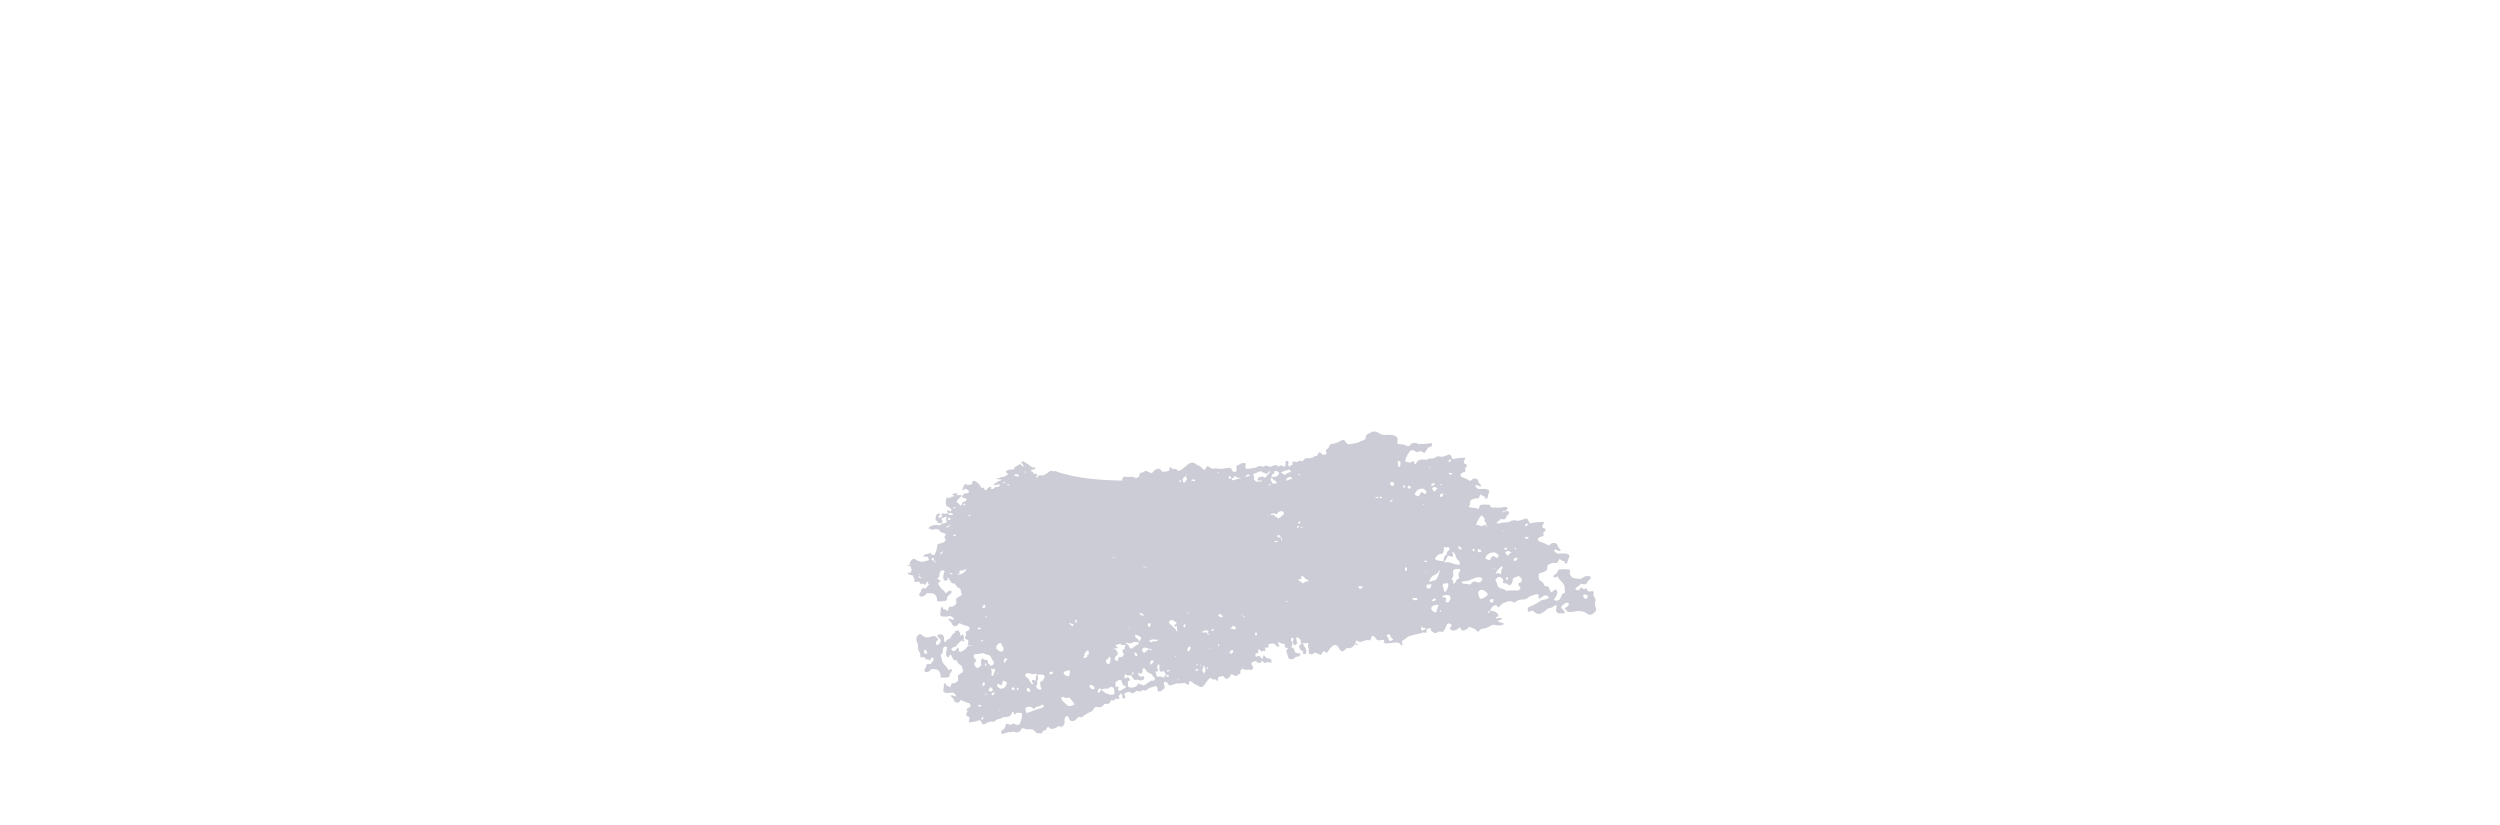 <svg width="2000" height="660" fill="none" xmlns="http://www.w3.org/2000/svg"><path fill="#fff" d="M0 0h2000v660H0z"/><path d="M1096.5 346.08c-2.04 1.179-3.9 1.417-3.97 3.994-.12 2.45-2.66 2.105-4.22 3.048-1.95 1.297-4.32 1.394-8.04 2.189-3.09.658-2.75-1.228-4.82-3.05-1.65-1.478-4.76 2.536-9.99 2.827-2.45.136-1.46 3.16-4.17 4.396-.46.203-.66 1.141-.47 1.676.26.752.39 1.306.45 1.776-.38.275-.84.635-1.33 1.016-.07-.065-.15-.129-.22-.206-.47-.531-1.52.752-2.42-.683-.47-.748-1.87-1.915-2.6-.399-.5 1.054-.95 1.721-1.32 2.163-1.76.016-2.81.829-3.73 1.435-.73-.076-1.63.04-2.03.545a2.53 2.53 0 01-.71-.301c-1.57-.034-3.1-.005-4.2 1.857-.95 1.605-1.24-.374-4 .408-.19.544-.51.86-.93.933-.44-.275-.74-.275-.95-.084-.8-.232-1.35-.701-2.65-.219-.83.308.06 1.327-.09 2.194-.12.664-.67.194-.98.364-.33.186-.61.6-.91.914-.9.918-1.46-.201-1.57-1.028-.12-.827.97-3.019-.92-3.002-.75.004-1.5.171-1.37 1.123.31 2.31-.22 3.087-1.04 3.226-.33.057-.61.098-.89.144-.17-.803-1.78-1.537-3.15-.355-.11.096-.2.268-.28.47a1.988 1.988 0 01-.6-.44c-.89-.935-1.86-1.065-2.93-.757-.75.216-1.52.336-2.21.858-.46.355-.97.359-1.49.201-2.63-.806-3.24-1.197-4.45-.096-.27.245-.79.279-1.11.113-1.56-.794-3.05-.648-4.51.243-1.04.63-1.22.703-7.636 1.526-.596.079-1.466-.038-1.641-.864-.273-1.312.816-3.492-.382-3.69-3.326-.548-3.851 1.123-6.3 1.819-1.281.365.273 4.46-1.102 4.962-3.823 1.397-2.376-3.558-5.61-3.084-13.036 1.908-1.919.141-13.125.614-1.09.044-1.072-.79-3.629-1.857-.726-.306-1.011.634-1.385 1.415-1.194 2.456-2.366 1.043-4.149-.796-1.216-1.258-3.018-1.503-3.232-1.71-5.049-4.825-7.585 1.014-13.286 4.382-.77.453-1.501.636-2.208-.076-2.737-2.78-2.845.911-5.263-2.36-1.297-1.75-.385 2.803-2.571 3.128-3.523.54-4.53.733-5.245-.642-1.353-2.601-4.972-.929-6.58 1.141-1.037 1.337-.334 1.47-4.993-.595-1.494-.662-2.293 1.103-4.102 1.263-2.439.212-1.038 2.573-2.41 3.286-1.308.682-1.577 1.488-2.491.936-3.503-2.105-3.861.013-7.767-1.067-1.921-.528-3.297 1.923-2.605 3.028.023.04.057.079.086.124-17.302-.33-34.412-1.44-50.815-6.537a22.911 22.911 0 01-3.29-1.324c-.323 1.934-2.121-1.238-4.466.666-1.015.828-4.178 3.069-5.728 3.16-1.189.073-2.214-1.083-3.871 1.221-.116.163-.499.256-.765.38-.354-.513-.424-.246.264-1.62 1.412-2.816-2.331-.106-2.668-2.044-.287-1.63-5.331-1.249.968-3.079 1.098-.317.548-1.444-.348-1.395-2.704.155-1.193-.433-8.491-4.733-.521-.309-1.068.139-1.498.479-.37.291-1.478.566-.159.872.841.192 1.735 2.02 1.704 2.548-.296 0-.747.082-.873-.026-1.08-.928-1.563-2.169-2.703-1.438-.562.359-4.315 2.563-4.098 2.97.756 1.37-.782.864-2.705 1.09-6.44.747-2.518 3.17-1.984 3.846.055.067-.179.374-.257.382-.953.079-1.509.558-2.092 1.058-.889.766-2.168.492-3.668.838 0 0-.461.403-4.094 1.461.658.06 4.889.238 4.961.701-.626.263-1.229.572-1.873.776-1.089.346-1.907.804-2.444 1.588-.246.369-1.278-.328-1.486.544-.089.371-1.222 1.941-.354 1.502 1.218-.619 4.316-.826 4.946-.691.396.086-1.12 1.52-1.414 1.779-.765.681-2.089-.571-3 .577-1.553 1.962-3.801 1.136-2.864.123.772-.839-1.885-.942-2.993.884-2.21 3.64-2.548-2.642-4.571-.547-.022.02-.445-.039-.438-.088.12-1.967-4.991-6.695-6.45-5.466-2.429 2.021 1.136 1.482-1.218 2.404-6.12 2.391-4.642-4.033-7.399 4.971 2.522-.462 1.388-2.573 4.684-.007 1.588 1.232-.34 2.714-1.437 2.391-2.118-.623-4.585 3.52-2.335 3.773 1.222.135 3.683.138 1.936 2.21-.825.983-2.676.019-2.968 2.137-.248 1.774-1.536 2.008-1.767 1.404-1.176-3.059-5.663-1.184.873-6.912 2.913-2.559-6.808.217-2.529-2.222 1.16-.661-6.008-.473-3.977.949.338.237 1.142.408 1.09.618-.147.631-.901.702-1.661.664-1.591-.073-.646 1.725-3.899.766-1.134-.337-1.992 6.133-.114 7.064 3.132 1.551 3.449 2.11 3.287 3.369-.137 1.082-1.251.176-3.226-.341-.126 1.081-.423.478.782 2.34-1.329.244-2.669.851-3.952.24-.489-.234-1.489.393-1.466.861.028.631.838 1.405.351 1.78-.521.403-2.138 1.081-2.491.706-.794-.854.436-1.414.988-2.465.324-.612-.678-1.198-1.603-.663-1.81 1.041-1.842 1.913-1.964 5.165-.007.224 1.372.469 1.382.927.063 2.69 4.125 1.389 4.235.57.212-1.59-2.151-2.242-.345-3.024 7.144-3.093 1.269-.008 3.733 2.467.626.624-1.037 1.325-2.419 1.586-3.961.748-1.843 2.203-4.975 1.478-4.078-.929-8.791 2.586-6.728 2.834 2.239.266 1.854 1.591 3.469.708 1.31-.725 4.69-.122 4.79.568.45 3.055 7.174 1.241 4.249 4.562-1.35 1.525 3.1 3.195-1.661 5.297-2.614 1.153-3.953.53-4.212 1.781-.168.843-1.303 11.119-4.899 7.322-2.005-2.118-.815.017-4.084.145-1.86.075-2.793 2.42-1.605 2.094 2.998-.824 3.752 1.41 3.648 2.229-.023.189-.013.345.02.492-2.72.537-6.019 2.858-10.816-.798-1.797-1.379-5.158 1.992-4.259 5.007-.267-.13-.824-.26-1.862-.359-.036-.002-.131.134-.197.201.215.744 1.771.706 2.162.455.065.163.129.319.218.479.755 1.298.959 2.291 1.025 3.177-.343.077-.424.285-.458 1.314-.046 1.157-3.241-.189-2.693 1.155.202.498 2.44 1.465 3.163 1.331.226-.041.343-.198.433-.382.213.545.52 1.129 1.068 1.816 1.355 1.671 0 4.277 1.6 4.078 2.19-.278 2.766-.849 3.611.796 1.432 2.786 1.316-1.317 3.35 1.143 1.316 1.585 1.122-3.101 3.477-1.881-.472 1.303-.924 1.91.254 1.488.187-.067.316-.104.469-.15-.373.907-1.915 1.969-2.506 3.465-.274.691-1.702-.213-2.722.102-2.127.651-.691 2.586-2.802 4.237-.525.416.083 2.357.742 2.41 2.816.232 4.053-1.384 5.611-2.888 1.258.602 5.026-.374 6.33 1.678.762 1.195 1.779 2.28 1.354 4.042-.076.316.493 1.042.76 1.045 10.615.197 5.731-2.116 8.136-4.202.5-.437.785-.834.954-1.201 3.061-1.337 2.295-5.651-2.213-1.482-.243.224-.44.425-.609.605-.217-.593-.858-1.837-3.282-3.852-.541-.446-2.711-3.181-2.58-3.906.063-.338.007-.706-.086-1.083.315-.177.669-.382 1.098-.619 2.04-1.149-.994-1.032-1.84-2.569a.72.72 0 01.266-.299c.75-.468 1.401-1.078 1.431-2.329.055-2.25.758-3.354 1.564-3.804.264-.021.539-.049.821-.071a4.535 4.535 0 011.123.042c.415.223.661.56.528.851-.749 1.669-1.986 5.723.198 7.34.496.366.885.091 1.231-.373.968-.05 2.105-.751.953-.966-.142-.027-.225-.013-.334-.02.508-.824 1.009-1.369 1.785.259 2.921 6.127 3.125 1.304 4.979 4.379 2.385 3.944 3.513 1.428 4.49 5.268-.164.167-.261.467-.198.961.06.47.292.676.543.699.03.178.064.331.09.528.258 1.644-.896.519-4.086 3.444-1.227 1.127.597 3.716-.652 4.809-4.685 4.085-4.765-.788-6.21 4.663-.397 1.494-1.504-1.06-3.744-.916-.396.022-.347-1.032-.355-1.647-.316.038-.635.059-.934.15-1.272.389-.375.647-1.203 5.039-.787 4.134 7.363 1.904 7.998 2.026 2.49.477 4.969 4.513.165 2.33-1.306-.596-1.811.324-1.438.78.966 1.175 2.298 1.793 2.829 3.676.227.803 3.031 2.285 4.649.129 1.74-2.319.446-.546 7.603 1.12 1.25.289 3.422 2.686-.987 4.317-1.503.552.303 2.087-.116 2.836-.612 1.106-1.902 2.926.258 3.478 2.848.724.839 3.13 1.038 4.962a68.15 68.15 0 003.725-.566c-1.767 1.163-3.585.281-5.01 2.549-.922 1.458-5.327 4.308-5.656 2.332-1.163-7.03-1.816 2.164-5.308-.309-2.733-1.966 2.193-3.096 2.67-3.277 0 0 .984-1.204 2.198-2.51.829-.887 1.768-1.809 2.626-2.464.13.264.394.605.904 1.042.324-.142.555-.195.74-.329.925-.655.22-1.223-.554-1.409.012-.001.028-.021.045-.029.574-.245.879-1.64.142-3.351-.818-1.919-1.222 1.175-3.136.067.83.018 1.103-.746-.418-3.33-.915-1.566-1.709.246-2.596-.092-.659.122-.83.749-.462 1.459-2.361.313-3.759 4.691-4.355 4.709-2.997.07-4.43 6.829-4.555-1.098-.018-.831-1.676-2.984-2.994-2.392-.618.28-2.056.041-2.09.129-.982 2.169 3.32 3.631 2.426 5.538-2.873 6.024-5.603.951-2.097-1.125.536-.32-.339-1.13-.875-1.83-3.097-4.106-6.447 3.107-12.585-2.494-1.702-1.576-5.07 2.381-3.495 5.617 1.904 3.86-.213 5.029 2.153 8.498 1.186 1.726-.047 4.276 1.377 4.137 1.956-.199 2.468-.746 3.214.934 1.262 2.839 1.188-1.268 2.988 1.27 1.204 1.675 1.006-3.355 3.309-1.635 1.719 1.273-1.009 2.438-1.809 4.613-.25.683-1.526-.273-2.441.001-1.912.575-.64 2.563-2.559 4.134-.48.393.047 2.354.641 2.433 2.536.332 3.669-1.243 5.081-2.69 1.13.645 4.537-.197 5.712 1.897.686 1.221 1.61 2.334 1.213 4.082-.071.309.446 1.052.69 1.07 9.672.552 5.22-1.914 7.404-3.91 2.035-1.861.533-3.318-.078-2.906-3.093 2.095.489 1.657-4.61-3.18-.488-.463-2.453-3.261-2.334-3.985.255-1.595-1.592-3.88-.521-4.581.669-.436 1.25-1.02 1.268-2.265.093-5.728 3.996-3.846 3.588-2.814-.65 1.628-1.737 5.618.242 7.305 1.469 1.244 1.829-4.295 3.269-.961 2.693 6.199 2.834 1.413 4.548 4.532 2.542 4.598 3.475.647 4.568 7.576.258 1.645-.809.487-3.696 3.291-1.117 1.079.578 3.718-.567 4.763-4.278 3.923-4.363-.943-5.681 4.446-.369 1.48-1.382-1.102-3.431-1.038-.361.013-.317-1.041-.319-1.656-.288.029-.583.035-.859.117-1.161.348-.34.632-1.123 4.99-.749 4.1 6.757 2.134 7.345 2.273 2.294.557 4.591 4.655.153 2.326-1.201-.632-1.671.267-1.328.732.89 1.201 2.118 1.86 2.607 3.753.203.811 2.811 2.374 4.312.266 1.613-2.264.4-.523 7.081 1.336 1.164.327 3.214 2.767-.9 4.272-1.405.511.291 2.082-.099 2.822-.573 1.084-1.781 2.866.251 3.473 2.674.795.797 3.14.978 4.974 6.242-.672 6.872-1.37 8.479-1.787 1.343-.348 1.815 4.466 4.243 3.079 6.627-3.885 4.493-.687 8.388-2.442 1.794-2.56 4.801-1.165 6.109-2.927.407-.566 5.893.594 6.89-2.904 1.29-4.542 2.025 2.249 3.357.14.922-1.451 1.528-.843 4.498-.76 1.485.042-.249 6.626-.728 7.507-1.485 4.761-5.538-.672-7.065 1.661-.865 1.307-3.851-1.49-4.365-.243-1.298 3.155-1.268 4.22-2.449 4.497-.951.218-1.813 1.192-1.446 2.476.504 1.807 2.586-.07 6.55-.607.77-.103 1.666.385 2.278-.425.118-.151.45-.034.687.038 7.87 2.438 4.845-4.294 9.083-2.331 2.714 1.25 5.702-.503 7.711 1.537 3.337 3.382 2.098 1.602 5.097 2.268 1.972.432 1.282-2.906 3.217-2.301 1.049.328 2.431-4.024 3.3-2.725 2.051 3.042 6.735.194 7.311-.619.823-1.115 3.593 2.512 5.245-2.266.919-2.669-.847-1.735.989-5.482.345-.705 2.036-.901 2.812 1.554.765 2.407 3.728 3.016 6.758-.58 1.601-1.907 2.84.585 4.365-1.242.292-.337 2.583-2.175 6.912-3.998.707-.295 2.682-3.984 3.734-3.687 6.298 1.778 5.244-3.526 8.217-2.164 1.343-.173 2.643-.402 3.111-2.332.405-1.658 1.138.197 3.28-.908.027-.624.261-1.004.696-1.066 1.119-.168 1.708.695 2.962-.109.624-.401-.383-1.264-.463-2.112-.066-.651.511-.27.726-.473.243-.223.362-.652.539-.99.528-.994 1.282.002 1.585.786.297.778-.067 3.017 1.515 2.766.631-.101 1.221-.354.876-1.254-.833-2.178-.577-2.988.082-3.224 2.757-.999 3.346-1.095 4.163-.436.98.787 1.827.791 2.642.364.58-.3 1.193-.508 1.641-1.096.304-.399.726-.466 1.201-.376 2.397.455 2.991.763 3.727-.434.166-.265.586-.356.895-.236 1.48.585 2.681.27 3.682-.762.706-.723.847-.822 5.955-2.35.476-.139 1.221-.124 1.553.644.536 1.231.152 3.448 1.185 3.505 2.857.155 2.899-1.502 4.744-2.438.966-.491-1.262-4.263-.245-4.892 2.814-1.747 2.777 3.162 5.309 2.385 10.174-3.124 1.531-.331 10.53-1.881.868-.143 1.035.66 3.323 1.465.652.229.672-.702.815-1.489.43-2.481 1.682-1.233 3.504.403 1.238 1.111 2.728 1.206 2.946 1.383 5.021 4.254 5.784-1.543 9.673-5.251.524-.5 1.068-.73 1.769-.084 2.691 2.507 2.073-1.068 4.581 1.953 1.338 1.625-.22-2.753 1.445-3.2 2.664-.724 3.425-.965 4.222.33 1.519 2.451 4.02.658 4.925-1.437.575-1.35.026-1.457 3.964.35 1.262.583 1.592-1.164 2.959-1.388 1.844-.296.405-2.557 1.362-3.306.912-.72.999-1.519 1.789-1.009 2.998 1.957 2.964-.097 6.093.881 1.53.484 2.27-1.956 1.6-3.028-.49-.771-2.615-2.702 1.43-3.844 2.13-.597 2.13 1.755 3.92 1.302 2.61-.67 2.14-2.456 3.2-.906.91 1.343 1.64.932 2.58.528 2.06-.88 2.16.214 3.35.207.74-.009.8-1.993.1-2.646-2.35-2.156-2.15.665-4.7-2.532-.41-.513-1.17-1.045-1.36-.392-.27.915-.33 3.021-.98 2.32-.74-.811-1.45-1.807-2.33-1.94-1.08-1.06-1.59.759-2.58.263-.74-.365-.59-2.83.5-2.615 2.74.553-.26-6.097 3.41-1.994 1.51 1.698 1.02-.792 2.51.111.9.548 1.36-.446 1.1-1.234-.17-.508-.42-1.073-.47-1.557.35.049.7.11 1 .188.72.192 2.19-.025 2.05-1.723-.18-1.961.23-1.055 4.02-1.744.02.017.04.021.06.037.69.847 1.55 1 2.18 2.004.48.264.98.533 1.46.787.53.265 1.33-.697.26-2.066-.36-.447-.5-.921-.48-1.375l1.36-.241c1.9 1.881 3.79.639 4.22 1.905.27.816-.51 1.862.41 2.142.93.284 1.78.597 2.53.683-1.22.722-2.1 1.885-1.72 2.811 1.16 2.79 1.22 5.734 2.83 5.853 2.15.167 2.81.275 3.76-1.064 1-1.418 4.61-.005 4.53-3.026-.03-1.059-4.29.365-4.75-2.768-.27-1.987-1.49-2.581-2.79-2.442.23-.247.45-.541.65-.972 1.21-2.535.24-3.734-.61-4.522-.05-.448.01-.961.32-1.571.13-.255.22-.439.33-.625.66-.116 1.14.185 1.52.557-1.51 2.663-.03 5.39 1.06 5.279.43-.044.85-.461 1.13-1.068.36.077.83 0 1.06-.416.15-.274-.34-.447-.79-.451.15-.871.01-1.955-.57-3.048.24-.423.41-.862.55-1.311.96-.043 2.04.733 2.81 1.873.08.113.16.189.24.289.02.451.04.925.08 1.447.04.623.26.968 1.09 1.107-.37.212-.91.703-1.83 1.466-.66.537-.61 3.868 2.16 4.624.76.206.04 2.675 1.27 2.766.67.047 1.55-.152 1.69-1.131.57-4.167-.86-2.984-2.58-7.477-.04-.081-.07-.145-.1-.195.92.044 2.34-.046 4.48-.228 0 .591-.05 1.357-.19 2.36-.27 1.934.63 1.233.43 4.384-.19 3.332 3.5 2.533 4.51 1.14.37-.52 4.18 1.323 4.7 1.674.48.325.75-.504 2.03-2.186 1.71-2.225 2.87 1.519 3.62.308 5.01-7.919 7.21-6.599 8.76-4.362 1.59 2.239 2.62 5.458 5.93 1.573 1.71-1.96 3.83 1.257 6.98-3.534 1.17.423 2.57.136 2.98-.256-.62-.799-1.82-.623-2.75-.111.33-.534.66-1.124 1.01-1.847.3-.592.43-1.003.49-1.316 4.12 3.428 5.34-1.088 10.8.117 1.14.252.47-7.595 5.1-.893 1.56 2.254 7.37-.903 6.15 1.4-1.48 2.787 3.29 1.885 9.28 1.226 1.73-.188 3.1.492 4.22 1.934.32.408.78.573 1.11.111.35-.488.22-.3-.17-1.853-.55-2.134 1.86-1.921 4.29-4.63.97-1.076 11.2-2.753 12.33-3.58 1.18-.861 3.03 2.503 3.08-2.647 5.15-2.07 2.23.357 4 1.673 4.95 3.682 3.72-1.176 8.24.59 1.25.488 3.49-5.037 3.9-5.923.82-1.81 2.3-.718 3.43-.084 1.05.598-.13 1.521-.76 2.429-.61.883.54 2.322 1.56 2.375 5.98.29 5.4-4.677 6.87-1.357 1.13 2.551 3.9.917 6.04-.664.23-.169.42-1.093.91-.902 4.66 1.843 4.9 2.119 5.81 3.197 1.88 2.21 1.89-1.556 4.43-1.724 6.07-.425 7.1-4.114 10.62-2.928 2.06.695 5.2.151 6.04-.375 2.25-1.399-2.99-1.197-4.19-2.933.13-.097.24-.242.38-.274 5.49-1.386 1.27-2.724.39-2.097-1.18.844-4.71.027-.8-1.107 1.28-.372-.35-4.87-6.19-4.539.45-1.983 2.84-5.411 5.29-4.244.42.199.75 1.257.71 1.49 1.37-.122 1.62-.708 3.8-3.168 2.44-.677 4.96-2.454 7.22-1.683 1.64.563 2.12 1.425 3.26.5 4.05-3.254 6.66-.678 10.05-3.479 1.71-1.417 8.55-3.985 8.45-1.947-.37 7.228 3.11-2.067 7.23.705 3.26 2.195-3.88 2.983-4.6 3.129 0 0-1.69 1.15-3.76 2.392s-4.54 2.574-6.18 2.965c-.88.204-1.72 1.611-1.23 3.407.64 2.3 2.5-2.095 5.47.975 4.38 4.524 9.69-3.099 10.78-3.059 4.26.138 8.04-6.605 6.15 1.436-.2.847 1.59 3.144 3.64 2.609.96-.248 2.96.073 3.03-.007 1.96-2.142-3.81-3.883-2.05-5.757 5.55-5.935 8.17-.628 2.7 1.269-.84.291.2 1.168.79 1.91 3.46 4.335 9.92-2.766 17.56 3.248 2.16 1.687 7.88-2.112 6.23-5.467-1.96-4.006 1.29-5.054-1.4-8.695-1.34-1.813.89-4.308-1.14-4.253-2.77.078-3.61.598-4.31-1.141-1.17-2.945-1.92 1.203-3.89-1.467-1.32-1.773-2.11 3.322-4.95 1.445-2.1-1.397 1.94-2.399 3.49-4.543.49-.671 2.05.377 3.37.158 2.76-.456 1.41-2.539 4.34-4.002.74-.364.39-2.374-.41-2.492-3.4-.504-5.25 1.005-7.48 2.373-1.41-.725-6.23-.101-7.36-2.296-.66-1.278-1.66-2.468-.75-4.207.16-.306-.37-1.097-.69-1.13-12.78-1.232-7.41 1.575-10.81 3.442-3.18 1.729-1.53 3.317-.6 2.945 4.68-1.907-.29-1.708 5.47 3.533.55.499 2.58 3.465 2.25 4.186-.73 1.595 1.28 4.033-.37 4.671-1.03.402-1.98.957-2.32 2.216-1.55 5.811-6.56 3.642-5.71 2.615 1.34-1.597 3.83-5.573 1.54-7.42-1.7-1.372-3.62 4.211-4.74.723-2.07-6.486-3.49-1.646-5-4.938-2.2-4.861-4.5-.928-4.1-8.046.09-1.686 1.21-.431 5.77-3.037 1.74-.999.18-3.813 1.94-4.777 6.57-3.608 5.54 1.3 8.52-4.054.82-1.471 1.56 1.217 4.28 1.296.48.011.19 1.073.05 1.696.39-.009.77.005 1.16-.058 1.61-.267.6-.617 2.55-4.96 1.84-4.084-8.35-2.653-9.08-2.839-2.85-.729-4.86-5.055.33-2.362 1.41.731 2.21-.147 1.87-.637-.88-1.286-2.31-2.039-2.52-3.991-.08-.836-3.05-2.603-5.44-.615-2.58 2.145-.67.502-8.66-1.971-1.4-.431-3.36-3.091 2.17-4.24 1.88-.39.13-2.131.79-2.843.98-1.041 2.88-2.731.51-3.527-3.13-1.05-.24-3.245-.05-5.111-7.84.099-8.76.742-10.84 1.014-1.73.225-1.1-4.69-4.39-3.522-9.09 3.225-5.67.198-10.92 1.492-2.61 2.095-5.51.901-7.61 1.766-.45-.503-.81-.105-1.23.475-.69.004-1.95-.169-3.33-.185.44-.667 1.59-1.381 2.5-2.313a.997.997 0 00.33-.196c.2-.177.36-.459.43-.744.42-.634 1.83.369 2.98.137 2.42-.476 1.13-2.54 3.66-4.023.64-.372.24-2.371-.47-2.48-2.37-.373-3.85.483-5.3 1.536.91-1.203 1.37-1.72 2.37-1.804 1.22-.1 2.52-.963 2.44-2.3-.12-1.894-3.11-.244-8.09-.274-.96-.004-1.9-.62-2.88.107-.19.134-.56-.034-.82-.14a17.3 17.3 0 00-1.86-.631c.04-.154.08-.31.15-.479.13-.31-.38-1.09-.66-1.116-11.01-1.08-6.81 1.46-9.18 3.337-.05-.025-.09-.04-.14-.065-2.39-1.366-5.64-.764-7.71-1.825.19-.123.37-.22.59-.369 1.51-1.016 0-3.794 1.51-4.781 5.66-3.665 4.96 1.233 7.37-4.123.65-1.473 1.43 1.2 3.84 1.255.42.012.21 1.071.12 1.689.35-.011.69-.004 1.02-.068 1.42-.283.51-.618 2.05-4.962 1.45-4.081-7.52-2.57-8.17-2.751-2.55-.705-4.53-4.986.19-2.36 1.28.714 1.96-.164 1.63-.655-.84-1.272-2.14-2.014-2.41-3.947-.11-.833-2.81-2.567-4.85-.562-2.19 2.166-.56.504-7.76-1.87-1.25-.415-3.1-3.038 1.75-4.244 1.65-.409.02-2.126.58-2.84.82-1.049 2.43-2.752.29-3.523-2.81-1.01-.36-3.233-.27-5.088-6.94.182-7.73.836-9.55 1.13-1.53.246-1.19-4.657-4.05-3.461-7.92 3.311-5.02.253-9.61 1.613-2.49 2.371-5.48.631-7.29 2.252-.59.518-6.34-1.321-8.22 2.08-2.45 4.412-1.72-2.51-3.66-.55-1.34 1.349-1.87.661-5.13.19-1.62-.239 1.84-6.618 2.56-7.445 2.68-4.605 5.87 1.363 8.05-.797 1.23-1.21 3.88 1.97 4.71.782 2.09-3.001 2.26-4.092 3.59-4.227 1.07-.11 2.19-.996 2.07-2.329-.2-1.88-2.78-.205-7.2-.16-.85.009-1.71-.597-2.55.146-.15.137-.49-.022-.73-.124-7.96-3.443-6.17 3.723-10.34 1.198-2.22-1.355-5.16-.645-7.04-1.75.19-.883.21-1.813.33-2.815.22-1.615-1.05-2.741-2.7-3.387a9.77 9.77 0 00-1.28-.412c-.57-.093-1.14-.162-1.69-.202-1.09-.082-2.1-.063-2.82.022-1.89.241-2.84.06-4.01-.297-1.09-.359-2.1-.89-2.87-1.373-1.59-.954-3.77-1.654-6.23-.156l-.01.002zm171.03 129.454c1.24.29 3.36.514 2.48 2.269-1.98 3.966-4.93-2.84-2.48-2.269zm-47.27-55.748c.41-.409 1.2-1.196 1.71-1.109.08.125.21.25.21.371-.1 2.683-3.05 1.873-1.92.738zm-.6 9.967c6.41-.846 1.57 3.34 0 0zm-.57-.478c.3.072.28.067.35.32-.21-.027-.35-.115-.35-.32zm-18.19 29.315c.08 1.832-1.33-.86-3.24.168-.31.164-.58.023-.77-.303-.02-.154-.1-.344-.06-.463.22-.53 4.05-5.355 4.7-4.895 1.68 1.21-.81 1.294-.63 5.487v.006zm-5.81-3.896c.13-.309.34-.445.61-.351.69.248-.25 1.165-.61.351zm11.06 7.379c.6 2.015-.92 2.942-1.28.68.09-1.059 1.08-1.371 1.28-.68zm-.03-23.037c-.33.264-.85.509-1.56.703-.48-.09-1.67-.228-1.32-.596.5-.515.96-.864 1.38-1.106.49.27.99.605 1.5.999zm-2.95-14.22c-.1.276-.28.384-.49.364a4.465 4.465 0 01-.15-.649c.2-.111.48-.091.64.285zm5.9 17.129c-3.3 2.02-1.96 4.074-4.93.389.58-1.013 2.01-2.094 3.31-1.213.49.336 2.16.504 1.62.824zm3.56-3.626c.38-.063.47.942-.37 1.317-.87-.382-.31-1.211.37-1.317zm-.15 10.313c-1.32 1.052-2.7-1.697.37-2.548.72.169 2.29.413-.37 2.548zm-16.03 15.51c-.56-1.18 3.14-3.288 4.05-2.452 2.14 1.954 2.23 2.246 2.01 3.45-.45 2.562 1.43.332 4.34 2.774 1.3 1.098 3.19-1.543 3.32-3.614.17-2.666 1.84-2.039 4.4-3.417.92-.498 5.96 4.28.11 5.744-.01.653 0 1.303.39 1.825.89 1.182 1.84 2.027.91 2.839-2.47 2.164.11.459-10.05 1.248-2.11.16-.97-.891-4.44-1.647-3.71-.805-2.9-2.185-5.04-6.75zm-8.05-18.009c1.75-4.226 6.27-4.132 5.16-4.013 3.49-.597 3.29.66 4.55 1.25 1.42.67.41 3.734-1.23 2.69-.74-.468-2.33-2.17-3.48-.473-.8 1.186-1.28 2.701-2.01 2.485-2.2-.656-3.35-1.052-2.99-1.933v-.006zm-3.6-33.399c.16-.24.34-.433.51-.619.39.497.91 1.066 1.57 1.716.19.186.58.701.97 1.325-.03.058-.07.079-.1.143-.52.963.27 3.001 1.3 2.751-.39 1.228.56 2.887.41 3.886-.63-.726-.67-3.129-2.15-1.887-1.26 1.064-1.9.833-3.95.433-.1-.123-.16-.255-.28-.363-.42-.356-.83-.224-1.22.1-.12-.018-.21-.039-.33-.051-1.82-.261 2.41-6.617 3.26-7.433l.01-.001zm-61.15-22.425c-.23-.085-.49-.1-.66-.276-1.81-1.897 1.99-2.846.66.276zm-3.39-18.164c-.08.986-.71 1.165-1.67 1.317-.12-1.363-.27-2.862-.45-4.454 2.33-.431 2.37.09 2.12 3.132v.005zm24.16 95.242c1.52-1.012.1 4.701-2.29 3.292-.88-.514-1.26-1.482-.75-2.44 1.03-1.914 1.26.331 3.04-.846v-.006zm-4.39-9.996c.14-.346.35-.488.63-.384.51.19.09 1.053-.63.384zm6.7 23.521c-1.22-.068-.83.031-1.34-.279 2.3-3.553 5.47-.823 1.34.279zm-7.84-32.002c.78-.399 1.56-.563 2.62-.188.18.066.37.106.57.153-.92.986-2.59.638-3.19.035zm-12.67-58.868c-.33-.571.25-1.588.58-1.526 3.7.721.81 3.96-.58 1.526zm13.21 4.945c-.67-.456-2.16-2.132-3.1-.426-.65 1.195-1.01 2.704-1.67 2.499-1.97-.625-3.02-1.001-2.73-1.887 1.35-4.229 5.36-4.197 4.39-4.061 3.06-.644 2.94.611 4.08 1.183 1.29.652.54 3.715-.97 2.693v-.001zm-.67 8.273c.63.244-.16 1.163-.52.355.1-.306.28-.451.52-.355zm5.3-29.509c-.1.336-.29.487-.55.375-.65-.272.18-1.219.55-.375zm1.89 14.841c-.43-.083-1.48-.205-1.19-.579 2.56-3.253 4.59-.504 1.19.579zm4.1 2.134c-2.84 2.057-1.56 4.08-4.36.45.47-1.013 1.69-2.115 2.88-1.252.45.327 1.93.472 1.48.802zm3.31 6.618c-1.12 1.068-2.46-1.655.22-2.538.65.158 2.04.384-.22 2.538zm-.6-8.952c-.78-.366-.32-1.203.27-1.319.34-.064.46.932-.27 1.319zm16.85 50.486c-.5.582-1.29.873-2.23.215-.37-.263-.92-1.324-.77-2.075.6-.037 1.3.199 2.12 1.093.29.32.59.562.88.767zm-10.93-60.561c-.19-.022-.32-.112-.33-.316.27.069.26.064.33.316zm1.96-10.534c.03 2.675-2.61 1.895-1.66.761.34-.409 1.01-1.207 1.47-1.127.07.12.19.245.19.366zm-1.75 10.688c5.63-.912 1.53 3.307 0 0zm20.4 62.66c-.25-.089-.55-.107-.73-.287-1.94-1.932 2.39-2.82.73.287zm2.92-.231c-.34-.575.36-1.587.73-1.522 4.14.778.71 3.988-.73 1.522zm11.11 38.371c.91.167 1.59.122 1.51.993-.41 4.283-5.58-.161-1.51-.993zm-2.79 10.263c.34-.542.83-.652 1.35-.698-.29 2.032-1.98 1.691-1.35.698zm-7.9-14.145c-.84-2.622 2.86-5.926 7.22-.838 1.65 1.92-4.5 5.044-5.71 4.395-.44-.233-1.35-3.072-1.51-3.563v.006zm-7.7-10.949c4.32-1.653 8.64-4.235 11-1.459-2.09 6.56-5.66-.437-8.79 3.641-.66.858-1.55 1.244-2.38.828-1.8-.902-3.44.206-5.03-1.026-2.05-1.583 3.45-1.316 5.2-1.984zm-12.88-.322c-1.94-1.533.91-1.312.57-4.752-.29-2.944-.8-4.425 4.96-4.119.52.026.91 1.24.22 2.095-2.4 2.96.71 4.743-.95 5.521-2.85 1.34-1.9 3.71-3.81 3.923-1.48.163.19-1.744-.99-2.674v.006zm-6.89-14.983c1.21-.238 1.04-.281 3.16-4.437 1.05-.282 1.89.544 2.87.643 2.93.286-.46-4.563 1.08-3.73 3.09 1.682 1.67 4.951 4.28 6.478 1.12.657 2.14 3.854.36 3.794-.37-.011-4.39-.754-5.4-1.272-2.85-1.471-4.4-.366-5.86-.917-.19-.071-.34-.334-.48-.554l-.01-.005zm2.39-5.318c.29.103.5.312.62.637-.29-.097-.49-.312-.62-.637zm-9.09 3.744c-.77-.917-.14-1.627 2.21-3.718 1.24-1.098 3.55-.241 3.89-1.82.32-1.475.97-2.941.44-4.51.66.452 1.83.598 3.67-.024.86.853 1.18 2.058.66 2.54-1.5 1.377-1.96 1.339-2.01 3.619-2.87 1.849-2.5 4.393-2.4 5.361-1-.026-5.76-.584-6.48-1.452l.02.004zm7.83 25.873c-.7.44-1.11-.761-2.16-5.294-.33-1.456 3.1-1.552 4.11-1.498 1.18.061-.25 5.726-1.95 6.792zm3.53 6.935c-1.18 2.534-3.45 1.54-3.24.499.19-.96.88-2.551-.65-2.751-7-.916 7.44-5.38 3.89 2.251v.001zm-15.59-14.887c-.3.12-.74-.812-.64-1.027 1.27-3.031 2.48-3.764 5.17-5.064 2.04-.986 2.02-2.553 2.72-3.034.08.13.25.252.25.385-.01 1.816-2.49 6.818-3 7.141 0 0-1.85.484-4.5 1.592v.007zm7.53 23.774c.16-.287.28-.608.47-.851.87-1.113 1.02 2.009-.47.851zm-3.08-5.176v-.163c.57.015 1.13.006 1.68.052.4.032.49.319.3.742-2.48 5.646-.72 6.607-4.85 3.745-.74-.515-2.04-3.893 2.87-4.382v.006zm-33.83-98.11c1.21.45.11 3.982-1.87 2.507-.68-.504-2.08-3.969 1.87-2.507zM741.253 523.103c-.918-.232-2.442-.36-2.078-2.123.804-3.979 3.878 2.579 2.078 2.123zm44 52.467c-.465-2.607 2.053-2.037 1.387-.859-.241.422-.719 1.249-1.147 1.203-.084-.113-.216-.226-.24-.344zm-.187-10.551c-4.863 1.274-1.914-3.123 0 0zm.551.421c-.248-.053-.24-.042-.344-.285.176.006.305.084.344.285zm-49.842-106.174c.05.194-.003.387-.339.584a5.38 5.38 0 00-.511.323c.213-.637.518-.903.851-.901l-.001-.006zm1.623 3.352c-.072.007-.149.021-.248.001-1.01-.187-2.643-.261-2.36-1.925.292.314 1.221.768 2.608 1.918v.006zm11.419-12.795c-1.202.72-1.037-1.463-3.301-1.848-.154-.026-.2-.245-.306-.391.649-1.526 1.411-1.398 1.955-.929l-.024.002c-.64 1.26.637 2.216 1.676 3.16v.006zm5.667-8.571c-.994 1.398-1.529 2.496-2.31 2.31-.447-1.305 2.987-3.254 2.31-2.31zm6.791 18.185a2.42 2.42 0 01-.978-.347c-.497-.305-.75-.599-.845-.873.623.178 1.405.206 2.028.384.81.237.423.536-.205.836zm50.101 91.161c.402.514.116 1.563-.182 1.539-3.354-.292-1.53-3.747.182-1.539zm-8.294-20.771c-.053-3.777 1.418-3.227 2.904-2.938-.358.646-.835 1.358-1.53 2.189a4.658 4.658 0 00-.738 1.24 3.921 3.921 0 01-.637-.497l.001.006zm-4.115 17.336c.667.372 2.287 1.854 2.749.1.322-1.221.32-2.723.927-2.586 1.824.405 2.8.668 2.733 1.555-.3 4.236-3.785 4.609-2.963 4.381-2.522.932-2.665-.296-3.756-.74-1.242-.501-1.19-3.553.304-2.709l.006-.001zm-10.038-53.068c-.298.097-.583-.864.023-1.318.802.275.515 1.136-.023 1.318zm8.965 44.973c-.58-.177-.092-1.143.377-.395-.022.31-.152.462-.377.395zm-4.891-3.574c-.487-1.76 1.196.698 2.381-.478.187-.188.421-.079.638.212.057.145.166.321.154.443-.036.529-1.773 5.55-2.368 5.17-1.541-1.001.307-1.322-.81-5.341l.005-.006zm6.035 32.765c.02-.334.161-.499.411-.416.631.201.074 1.205-.411.416zm-4.457-14.254c.386.045 1.33.057 1.146.45-1.617 3.405-3.896.916-1.146-.45zm-3.944-1.698c2.072-2.262.578-4.113 3.68-.839-.21 1.029-1.069 2.208-2.255 1.484-.451-.279-1.763-.278-1.425-.645zm-2.332-19.683c-.894-1.887.011-2.915.798-.769.177 1.032-.49 1.42-.798.769zm.407 22.208c.749.286.503 1.143.001 1.309-.275.095-.56-.866-.001-1.309zm-2.134-8.669c.76-1.139 2.414 1.395.272 2.494-.585-.103-1.816-.201-.272-2.494zm-19.092-86.629c.535-.984-.991-3.501 1.993-3.16.496.058.848.077 1.315-.2 1.107-.65 1.986-.745 2.631-.582a4.325 4.325 0 00-.87.958c-1.067 1.562-6.017 4.594-6.345 2.619-.032-.19-.063-.319-.092-.485.395.261.695.592 1.373.843l-.005.007zm15.705 54.885c.1-.028.198-.02.291.001-.331.136-.666.231-1.011.23.234-.079.468-.157.721-.225l-.001-.006zm-.333-12.345c.119.458.427.27.472-.054.456.026.961.294 1.423.916-.022.075-.046.144-.05.223-3.253.874-2.984-.752-1.851-1.085h.006zm3.691 10.302c-.542.314-1.062.729-1.583 1.126-.2-1.958 1.502-1.92 1.583-1.126zm-22.867-83.47c-.401.041-.791-.106-1.091-.148-.09-.999 2.13-1.46 2.154-.751.014.439-.382.824-1.063.899zm-3.868-8.951c1.759-1.657-1.329 3.387-2.927 1.463.583-.5 1.747-.353 2.927-1.463zm.137-5.413c1.61.312-1.273 2.923-1.53.578-.6-1.435.284-.825 1.53-.578zm2.42-3.185c.825 1.038-3.97.785-3.73-.181.051-.216.041-.432.049-.65 1.263-.238 2.897-.163 3.68.825l.001.006zm32.637 118.364c.696 1.081-1.551 3.464-2.428 2.751-2.045-1.68-2.169-1.951-2.295-3.132-.256-2.508-1.13-.175-3.83-2.289-1.208-.944-1.996 1.766-1.628 3.774.469 2.583-.894 2.136-2.496 3.675-.585.554-5.311-3.658-1.339-5.54-.137-.632-.285-1.256-.684-1.735-.907-1.071-1.781-1.815-1.282-2.674 1.327-2.283-.188-.421 7.051-2.04 1.501-.334.908.782 3.627 1.187 2.902.428 2.634 1.831 5.303 6.011l.001.012zm-31.439-123.27c-.564.094-.781.158-1.249.139.828-1.309 4.154-1.346 1.249-.139zm23.508 80.147c-.632-.093-1.969-.168-.237-2.504.855-1.161 2.586 1.353.237 2.504zm-15.592-82.359c-.341-.267-.62-.577-.863-.817 1.404-2.237 2.175 1.823.863.817zm25.85 114.862c-1.67-1.676 2.038-5.263 3.079-4.772.382.185 1.76 2.801 1.994 3.254 1.292 2.42-.628 5.994-5.079 1.519l.006-.001zm-21.629-106.183c-.378-.034-.693-.219-1.007-.332 1.139-1.757 2.342.443 1.007.332zm37.83 137.116c.212.057.445.039.631.195 1.967 1.628-1.118 2.974-.631-.195zm14.323 16.525c.665-1.003 1.666-1.202 2.673-1.347 3.389-.496 2.631-2.47 3.818-1.264 1.826 1.847-.816 2.249-2.655 2.95l-.026-.076c-10.646 3.184-10.574 5.668-11.316.399-.164-1.13.577-1.278 1.631-1.608 4.199-1.321 4.548 2.933 5.875.952v-.006zm-4.715-15.96c.694.406 2.674 3.583-1.061 2.642-1.141-.288-.971-3.834 1.061-2.642zm6.599-11.043c-.851.371-.71.392-1.199 4.611-.721.393-1.577-.292-2.348-.268-2.301.078 1.563 4.3.176 3.687-2.791-1.236-2.588-4.521-4.954-5.673-.527-.254-1.199-1.151-1.55-1.984.706-.367 1.3-.772 1.677-1.516 1.08.095 2.457.268 3 .497 2.544 1.061 3.422-.168 4.673.181.168.049.343.279.513.467l.012-.002zm-.379 5.354c-.242-.06-.46-.237-.635-.533.248.06.459.237.635.533zm5.206-.868c-.638 1.211-2.615.676-2.451 2.222.159 1.444.056 2.92.884 4.35.161.273.125.633-.101.783-2.065 1.332-4.385-1.683-3.879-2.658.772-1.496 1.133-1.515.554-3.694 1.683-2.108.71-4.482.369-5.395.758-.089 4.498-.163 5.28.566.834.778.549 1.531-.65 3.825l-.006.001zm27.196 21.8c-.076.08-.14.225-.231.223-.672-.01-.268-1.089.231-.223zm-21.415-26.396c-.325.07-.831-.391-.803-.762.218-2.961 5.703-.262.803.762zM803.843 386.42c-1.045.239-.571.263-1.73.037 1.118-1.302 2.594-.934 1.73-.037zm3.501 1.67c-.567.311-1.534.072-1.548-.367.517-.789 2.321-.056 1.548.367zm52.12 174.855c.091 1.011-.488.901-1.072 1.16-4.078 1.803-4.082.397-8.006-3.052-1.911-1.675-1.119-3.813-.489-3.618 4.312 1.334 3.703 1.348 4.43.767 1.442-1.154 3.601 3.247 5.143 4.737l-.006.006zm-4.371-26.702c1.52-.27.73 2.779.111 4.592-.387 1.125-9.375-2.972-.111-4.592zm-40.134-155.04c-7.137-.462-1.713-2.866-.293-1.328.558.607.408.851.293 1.328zm5.205-3.071c-.499-.154-.524-.694-.08-.963 1.073.03.748 1.167.08.963zM924.58 537.221c4.146.115.213-2.537 1.213-4.286 1.319-2.3 2.053-2.043 1.675 2.08-.109 1.187 1.043 2.699 1.889 2.462.399-.113.713-.471 1.101-.637.904-.382 1.96 2.322 2.486 3.867-3.563-1.097.624 2.566-2.512 1.155-1.273-.576-2.479-.779-3.629-.439-.498.147-1.65-.363-1.664-1.327-.015-1.633-1.504-2.893-.558-2.869l-.001-.006zm-5.183-17.944c3.201-.972 1.671 2.641 0 0zm1.537 12.235c-1.706.874-.479-5.23 1.874-2.725.034.153.13.385.093.443-.567.902-1.117 1.845-1.967 2.282zm-21.294 10.019c.208-4.715.896-.104 3.988-1.312.605-.236 1.12.013 1.321.27 1.63 2.114 2.436 3.794 3.313 3.511 1.381-.448 2.855-.098 4.36.431.664.234.959-.55 1.466-.5 1.032.1 1.186-.875 1.342-1.898.047-.306-.181-1.067-.557-1.017-1.658.223-2.829 1.187-4.338-1.881-.304-.608-.109-.887.289-.838.582.074 1.236 1.334 2.496.229 1.758-1.549-.234-3.361 1.35-3.83 2.154-.636 1.254 2.515 5.009 3.9 1.263.468 1.954.79 2.251 1.568.495 1.295 2.289 1.999 2.07 2.757-.975 3.478-2.635.172-4.515 2.662-2.825 1.169-4.332 4.17-6.026 2.02-.201-.251-.423-.24-.609-.04-.708.754-1.937-2.053-2.863.195-.461 1.109-.766 1.435-2.89 2.068-2.205.659-5.214.013-4.844-1.75.297-.465.162-1.133.023-1.789-.165-.785.049-1.181.49-1.365.608-.255 1.553-.713 1.052-1.597-2.055-3.615-4.325 1.569-4.178-1.794zm8.082-19.502c.098-.04.198-.129.303-.109.47.109.913.414 1.295.966 1.902 2.708-2.261 2.843-1.598-.857zm-48.57-22.228c-.289.307-.556.593-.9.954-.125.134-.313.189-.517.204-.659-.591-1.445-1.361-2.533-2.312.351-.181.812-.222 1.581.152.839.403 1.835.688 2.369 1.002zm12.912 48.111c.433.041.991-.058 1.542.187 1.077.488 2.729 2.232 1.822 2.934-1.575 1.216-4.911-1.038-3.364-3.121zm-10.177-51.105c-.285.349-.763.874-1.481 1.653a1.833 1.833 0 01-.286-.194s.265-1.433.41-2.738c.442.25.901.716 1.357 1.279zm9.075 26.893c-.329.215-.685.396-1.046.469-.686.148-.366.447.302.651-.757.752-1.848 1.503-2.112 1.633-.541.272-1.232-.225-1.633-.836 1.092-.732 1.4-.444 1.034-1.722-.348-1.219 1.765-3.021 3.022-3.849.448 1.245.517 2.457.433 3.654zm10.157 27.844c-4.594 7.588-3.155-3.557 0 0zm9.581-1.356c.672.481.629 1.661.85 4.185.22 2.463-7.134 1.825-10.253-2.804 1.43-.436 2.847-.888 4.473-.589.438.082.854-.159 1.246-.35.771-.38 1.247-2.172 3.69-.443l-.006.001zm-4.108-18.899c-1.483-.204-2.431-3.1-1.551-3.419 2.017-.731 1.709-1.966 2.247-2.443.227.091.477.114.666.306.907.891.441 5.813-1.361 5.562l-.001-.006zm9.94 12.779c.287.091.72.608.834 1.013.835 2.913 1.161 3.326 3.003 3.844 2.215.619-4.107 3.351-4.473 3.967-.33-.214-.685-.37-.992-.659-.628-.587-.359-1.031-.195-1.669.325-1.264-.843-1.809-1.139-1.217-.186.374-.553.448-.799.346-.429-.179-.29-.947-.294-2.232l-.05-.019.065-1.853c.017-.369.189-.453.477-.362 1.399.443 1.019-1.98 3.563-1.159zm4.03-27.053c-.1.023-.189.038-.29.06-1.051.24-.175 1.182-.411 2.196-.667.388-1.155-.54-1.658.869-.192.544-.189 1.165.149 1.812.869 1.649 1.368 1.448-.069 2.77-.596.55-.518 1.435-1.939.898-.962-.361-1.472.21-1.725 1.286-.096.414-.147.871-.283 1.253-.201.576-.2.823-1.066.453-.72-.307-1.273-.516-1.376-1.404-.26-2.194 2.128-2.661 2.318-4.122.157-1.192-1.462-3.971-3.027-3.842a1.356 1.356 0 01-.532-.06c1.07-.471 2.971-.442 3.71-.964l-1.312-1.133c-.614-.679-.434-1.289.161-1.38 1.488-.23 2.548-.501 3.362-.759.041.111.082.215.121.302.522 1.207 1.311.759 2.879.545.298-.036.741.57.982 1.215l.006.005zm6.301 21.559c0 .236-.114.483-.247.599-.434.364-1.21.165-.971-.812.055-.229.242-.351.371-.515.27-.069.844.403.847.728zm-12.786-72.262c.016.33.023.342-.096.42-.015-.034-.038-.074-.053-.109 0-.181.029-.311.149-.311zm9.6 35.183c.058.447.064.862.038 1.263-.552-.197-.782-.674-.247-1.411.072.047.135.077.209.148zm4.277 12.077a.187.187 0 00.157-.004c.746-.028 1.712.072 3.063.399-.02.045-.04.089-.059.139-.259.775-.552 1.341-.872 1.766-.29.114-.611.171-.925.227-.671.123-1.167.656-1.468 1.254-.708.235-1.411.505-2.045 1.288-.473.579-2.661-.018-2.454-1.367-.858-1.891-2.882-2.18-2.756-3.254.302.048.648.127 1.047.249 3.95 1.154 3.741-.538 6.307-.691l.005-.006zm-16.135-67.584c-.002.043.002.078-.006.121a6.27 6.27 0 01-1.827.337c.266-.298.509-.522.741-.678.375.01.734.088 1.092.22zm19.471 67.696c-.199-2.007-.649-1.973-3.066-3.983-.197-.161-.043-1.136.113-1.924.831-.205 1.852.565 3.981 1.7 1.381.74-.2 2.192-1.028 4.207zm7.731 5.227c.069.023.144.172.212.304-1.177.959-2.341 1.94-3.549 2.835-.224.168-.642.042-.966-.106-.982-.443-1.282-2.44-.536-3.131 1.313-1.226 2.723-.555 4.839.098zm-3.701-27.302c-.527 1.176-1.76 1.476-3.944-.865 1.155-.287 1.648-.192 2.213.251.604.47 1.171.635 1.726.621l.005-.007zm-1.775-11.372c-.037-.063-.072-.107-.107-.158.026.021.051.031.078.058.016.035.019.065.029.1zm7.149 18.559c-.248.888-.505 1.801-.759 2.695-.032.1-.185.14-.29.114-1.488-.361-1.701-1.805-1.298-2.775a22.18 22.18 0 012.271-.135c.028.039.054.061.082.1l-.006.001zm5.594 13.317c.091.359-.845.78-.657.671-2.608 1.092-2.979-.885-3.975.845-.144.25-.326.305-.587.168-1.048-.55-1.724-.783-2.176-.942 1.626-1.01 3.392-1.715 4.77-1.18.73.282 1.45-.238 2.414.019.074.138.176.254.217.419h-.006zm8.611 28.744c.633 1.758-1.315.677-1.813-.062.683-1.005 1.114-1.881 1.813.062zm.997-4.632c-.532.652-.043.409-1.808.938.189-.037-.09.191-.449-.189-.371-.385.69-1.53 2.257-.749zm-18.268-81.459c-.042.004-.079.002-.121 0-1.089-1.192-2.159-1.252-2.61-1.411-.132-.047-.236-.175-.354-.265a7.01 7.01 0 01.311-.394c1.661 1.176 2.875.992 2.78 2.07h-.006zm25.371 88.946c-.019.346-.153.516-.402.439-.469-.151-.374-1.235.402-.439zm-2.129-18.226c-.146.051-.291.108-.447.124-.687.076-.664-1.356.447-.124zm.554.396c-.198-.046-.215-.032-.284-.176l.284.176zm.269-27.73c-.474.271-1.076.888-2.211 2.21-.172.205-.111.989.269.914.668-.141 1.269-.299 1.852-.443-.149.963-.118 1.925.234 2.885.133.354.194.656-.017.961-.158.233-.287.385-.426.562a71.391 71.391 0 00-1.068-1.937c-.155-.273-.393-.653-.573-.695-1.14-.276-1.754-2.096-2.845-2.594-.888-.41-1.893-2.208-1.721-2.95a6.53 6.53 0 01.72-.465c.128-.056.248-.122.355-.199a8.421 8.421 0 011.001-.44c.52.182 1.13.235 1.565.588 1.219.998 2.308 1.243 2.864 1.597l.001.006zm17.277 37.749c-.432.327-1.015.839-2.34.528-.57-.135-.683-2.193 2.34-.528zm-14.583-42.036c-.3-.277-.451-.69-.473-1.14.167.339.327.715.473 1.14zm8.085 23.942c.219 1.021-1.406 4.239-2.494 2.926-.579-.701.871-4.969 2.494-2.926zm-4.432-19.053c.414 1.279.137 3.183-.654 3.252-.091-.069-.26-.125-.296-.241-.154-.443-.314-.885-.467-1.316.717-.321 1.061-.977 1.411-1.695h.006zm9.55 32.202c.23.006.6.789.315 1.083-.847.877-.928-1.105-.315-1.083zm-14.545-56.247c-.035.305-.254.653-.614.913.037-.052.076-.08.107-.138.087-.153.279-.462.507-.775zm19.677 63.97l.172.677c.227 1.044-.663.671-.172-.677zm-1.737-6.784c.029.099.071.282.071.282-1.779.869-1.185-.839-.071-.282zM951 490.609c-.892.091-.612.111-1.039-.105.072-.309.185-.562.325-.787.35.284.58.586.714.892zm11.724 47.793c-.245-.566-.467-1.147-.75-1.673-.7-1.286.149.039.713-3.91.251-1.697 3.661 4.96.043 5.576l-.006.007zm2.539-3.384c.117-.392.187-.827.363-1.123.795-1.384 1.071 2.214-.363 1.123zm3.17-16.636l-.445.443c-1.316-.288-.458-.936.445-.443zm-1.7-13.003c-1.188 1.569-.548.973.123 1.152a7.63 7.63 0 01-.288 1.682c-.807-1.039-.402-2.468-2.058-2.342-1.019.08-1.599.139-1.983.166a10.315 10.315 0 00-.999-.314c-.034-.033-.06-.054-.106-.092.548-.49 4.515-2.542 5.304-.257l.007.005zm4.716-1.705c-.146.226-.294.374-.441.54a1.779 1.779 0 00-.51.214c-.672.401-1.165.131-1.639-.074.139-.291.492-.623 1.158-.914.754-.017.351-.108 1.433.24l-.001-.006zm3.426 13.153a.973.973 0 01-.392-1.354c.556-.95 1.261 1.82.392 1.354zm-29.891-132.454c-.239.381-.43.816-.715 1.105a1.152 1.152 0 01-.274.215l-.391-.033c-.299-.452.272-2.199 1.374-1.286l.006-.001zm38.731 137.712c-.023-.227.102-.547.31-.876.056.073.094.153.194.185.257.089.372-.442.297-.766.628-.595 1.484-.911 2.074.012.404 1.654-2.678 3.253-2.875 1.445zm-9.127-30.314c1.439-.406 2.621-.913 3.344 1.324.097.298.166.556.234.809-2.068-.302-3.701-.908-3.573-2.14l-.005.007zm-26.621-105.765c-.493-.04-.981-.081-1.468-.116-.528-1.678-.461-4.52 2.417-4.692.157.593.292 1.207.506 1.764.491 1.259-.073.17-1.454 3.05l-.001-.006zm1.023-5.093l-.042-.702c-.019-1.078.977-.612.042.702zm3.883 3.175c.611-.291 1.453-.751 2.985-.304.661.192.27 2.289-2.985.304zm36.023 118.435c-.677.649-1.443 1.203-2.289.843-1.107-.478-1.665.031-2.379-.982 1.631.292 1.773-2.829 3.328-1.383.521.484.928 1.04 1.34 1.522zm5.488-9.614s-.031-.003-.05-.007c-.22-.267-.441-.534-.663-.814-.138-.172-.173-.458-.154-.744.431.372.73.879.861 1.565h.006zm1.025.873c-.406.101-.574-.298-.811-.726.232-.036.464-.078.694-.071.625.027.571.678.117.791v.006zm10.281 12.581c-.03.129-.05.258-.07.435-.15.401-.13.677-.04.921-.07.049-.14.117-.23.204-.6.611-.93.192-1.38-.215.19-.834.33-1.517.47-1.984.51.412.93.556 1.24.633l.01.006zm-31.506-128.398c.116-.344.323-.504.6-.393.517.207.108 1.292-.6.393zm10.972 4.173c-1.096.926-1.846 1.756-2.133-.29-.255-1.85 1.748-.522 2.133.29zm8.098.284c-.422.074-.852.123-1.27.232l-6.342 1.648a19.202 19.202 0 01-.348-2.052c3.878 1.572-.012-2.671 3.276-.834 1.333.745 2.688 1.113 4.132.93a1.29 1.29 0 01.552.076zm7.206-2.471c-.467.397-.942.777-1.54.899-.71.144-1.395.425-2.077.67-.157.058-.287.15-.402.264-.106-.206-.137-.396-.023-.577 1.564-2.452 2.515-1.24 4.042-1.262v.006zm24.12 49.352c.12.054.24.091.35.133.1.359.2.74.34 1.148 0-.018.1.304.16.636.12.712 0 1.176-.23 1.532-.42-.941-.57-2.435-.62-3.449zm-2.5-.493c-.14-1.868 1.98-.45 2.35.381-1.29.886-2.19 1.69-2.35-.381zm-5.34-16.831c-.18.001-.36-.21-.51-.497.98-.287 1.96-.574 2.92-.858.26.148.49.282.62.37 1.39.891 2.33-.092 2.84-1.393 1.03-.304 2.04-.6 3.02-.893.39.558.92.957 1.53 1.039-.3.839-.39 1.717-.44 2.537-1.5-.614-1.62 1.654-3.26 2.033-.4.089-.78.237-1.16.408-.15-.19-.29-.381-.42-.543-.75-1.021-1.21-.751-1.92-.522-.04-.262-.07-.511-.11-.7-.24-1.291-1.27-.957-3.11-.975v-.006zm2.47-25.131c-.77.151-1.28-.183-1.44-.469-.57-1.094-.98-2.054-1.35-2.77.36-.296.61-.738.7-1.423.04-.245.2-.424.34-.619.62 2.041.95 1.905 3.46 3.604.2.131.28 1.076.32 1.85-.5-.221-1.15-.342-2.03-.167v-.006zm-2.8 1.426c-.45.021-.9.049-1.34.07-.06-.115-.09-.226-.06-.32.07-.237.27-.468.46-.565.57-.288 1.32-.015.94.815zm3.13 44.649c.25-.133.49-.116 2.16-.267-.27.009.19-.17.51.267.27.365-.9 1.057-2.28.734a4.914 4.914 0 01-.39-.74v.006zm-5.78-20.719c.16-.046.32-.092.47-.138.23.218.43.421.6.609-.58-.086-.99-.183-1.07-.476v.005zm14.83 69.068a2.077 2.077 0 011.62-.364c-.21.468-.57.728-1.12.548-.18-.06-.33-.122-.5-.184zm-12.23-104.329c-.07.115-.12.241-.18.386-.15.42-1.84 2.094-2.98 3.73-.24.351-.53.73-.83 1.117-.78-.205-1.54-.507-2.29-.865-.71-.332-1.27.419-1.85.297-1.16-.25-1.62.708-2.1 1.716-.14.305-.1 1.102.35 1.105 1.24.012 2.35-.3 3.22.281-.68.395-1.39.594-2.08.399-1.04-.292-1.63 1.342-3.91-.911-.7-.695-.43-1.518-.5-2.313-.05-.497-.16-1.003-.28-1.498a1.89 1.89 0 00-.72-1.043c.08-.057.16-.101.24-.17 3.62-.773 6.26-3.581 7.59-1.177.16.286.42.301.69.129 1.05-.656 1.65 2.341 3.38.21.63-.763 1.04-1.126 2.25-1.387v-.006zm6.73 2.221c-.27.246-.4.584-.46.958-1.14.569-1.33 1.771-5.12 1.276-.43-1.778.37-2.01 1.11-2.284.86-.317 1.13-1.606.99-2.46 2.24.145 4.25 1.117 3.48 2.51zm23.92 84.89c-.28.673-.99 1.192-1.7 1.066-.32-.058-.52.149-.66.447-.66-.078-1.41.228-1.93.727.41.206.86.251 1.29.243-1.49.556-2.38-.475-5.08-2.287-.05-.037-.06-.078-.11-.116.07-.327.16-.656.24-.978.4.129.77.29 1.34.25.71-.054.84-1.395.42-2.209.09-.076.18-.151.27-.232.73-.105 1.4.014 1.86.54 1.8 2.036 3 2.596 4.06 2.549zm-18.35-79.937c.71-1.943 3.29-3.442 4.48-2.025.25.294.33.702.34 1.087-.13.321-.34.373-.63.245-1.42-.639-1.74 1.662-4.19.687v.006zm12.27 38.338a5.43 5.43 0 01.04-1.09c.26.154.53.314.82.544.19.149.35.284.52.423-.41.042-.88.077-1.37.116l-.01.007zm-2.11-4.6c.46-.408.84-.7 1.18-.934.16.321.19.958.07 1.731-.28.142-.59.258-.92.316-.12-.09-.27-.135-.34-.261-.18-.325-.19-.675.01-.852zm1.47 9.491c.23.055.46.11.7.152-.29.066-.54.019-.7-.152zm-2.72-5.683c-.02-.131-.01-.27 0-.416.53-.308 1.12-.483 1.8-.431-.22.451-.48.881-.8 1.24-.13.146-.28.227-.42.332-.29-.14-.52-.357-.58-.725zm-5.33-44.016c-3.22 1.046-3.84 2.008-4.85 2.341-.32-.644-.87-.98-1.89-1.389-2.01-.821 3.6-2.249 5.61-2.997l.98.691c.66.59.63 1.196.15 1.354zm8.2 1.656c-.57.341-1.23.693-2.15.375.57-.528 1.53-.716 2.15-.375zm10.43 33.553c-.01.146-.02.269-.08.34a1.986 1.986 0 01-.18-.077c.01-.116.05-.15.26-.263zm-7.43-38.468c-.48.948-.97.34-.25-.12.09.04.17.08.25.12zM1137 503.459c-.27-3.827.74-1.101 2.13-.977 2.04.179 1.68.125 2.12.762-2.39.159-4.08 2.479-4.25.221v-.006zm-7.44-24.392c.69-.542.67-.847 3.99-.51.9.089.41 1.979-1.29 1.61-.62-.13-2.28-.558-2.7-1.1zm-4.74-22.147c-.24-.126-.58-.176-.68-.395-.8-1.698.73-3.459 1.17-2.593.41.803.54 2.063-.49 2.994v-.006zm-12.46 51.844c.62 3.43 4.92 1.96-.26 4.177-.23-.157-.54-.259-.7-.489-1.05-1.474-.32-2.122-1.77-3.169-1.21-.878 2.2-3.451 2.73-.513v-.006zm-22.37-38.871c-.73.871-1.83 1.925-2.88.378-.28-.417-.52-.767-.72-1.073.16-.016.35-.036.59-.054l-.01-.078 2.16-.039c.38-.002.69.364.86.872v-.006zm5.78 14.916c-.22-.026-.36-.114-.36-.326.31.072.29.055.36.326zm.19-22.619c-.03.299-.14.478-.35.458.08-.31 0-.308.35-.458zm6.39-64.769c.01.463.06.85.11 1.111-.41-.007-1.51-.106-2.67-.301.07-.091.14-.171.24-.206.92-.298 1.67-.484 2.32-.61v.006zm2.84 1.122c-.95-.12-1.54-.132-1.95-.084.27-.155.46-.464.77-1.202 2 .062 1.6 1.358 1.18 1.286zm6.22 2.346c.83-.488 1.78-.887 2.53-1.12.13.783-.03 1.451-.75 1.44-.14-.004-.89-.132-1.77-.314l-.01-.006z" fill="#CCCCD6"/></svg>
